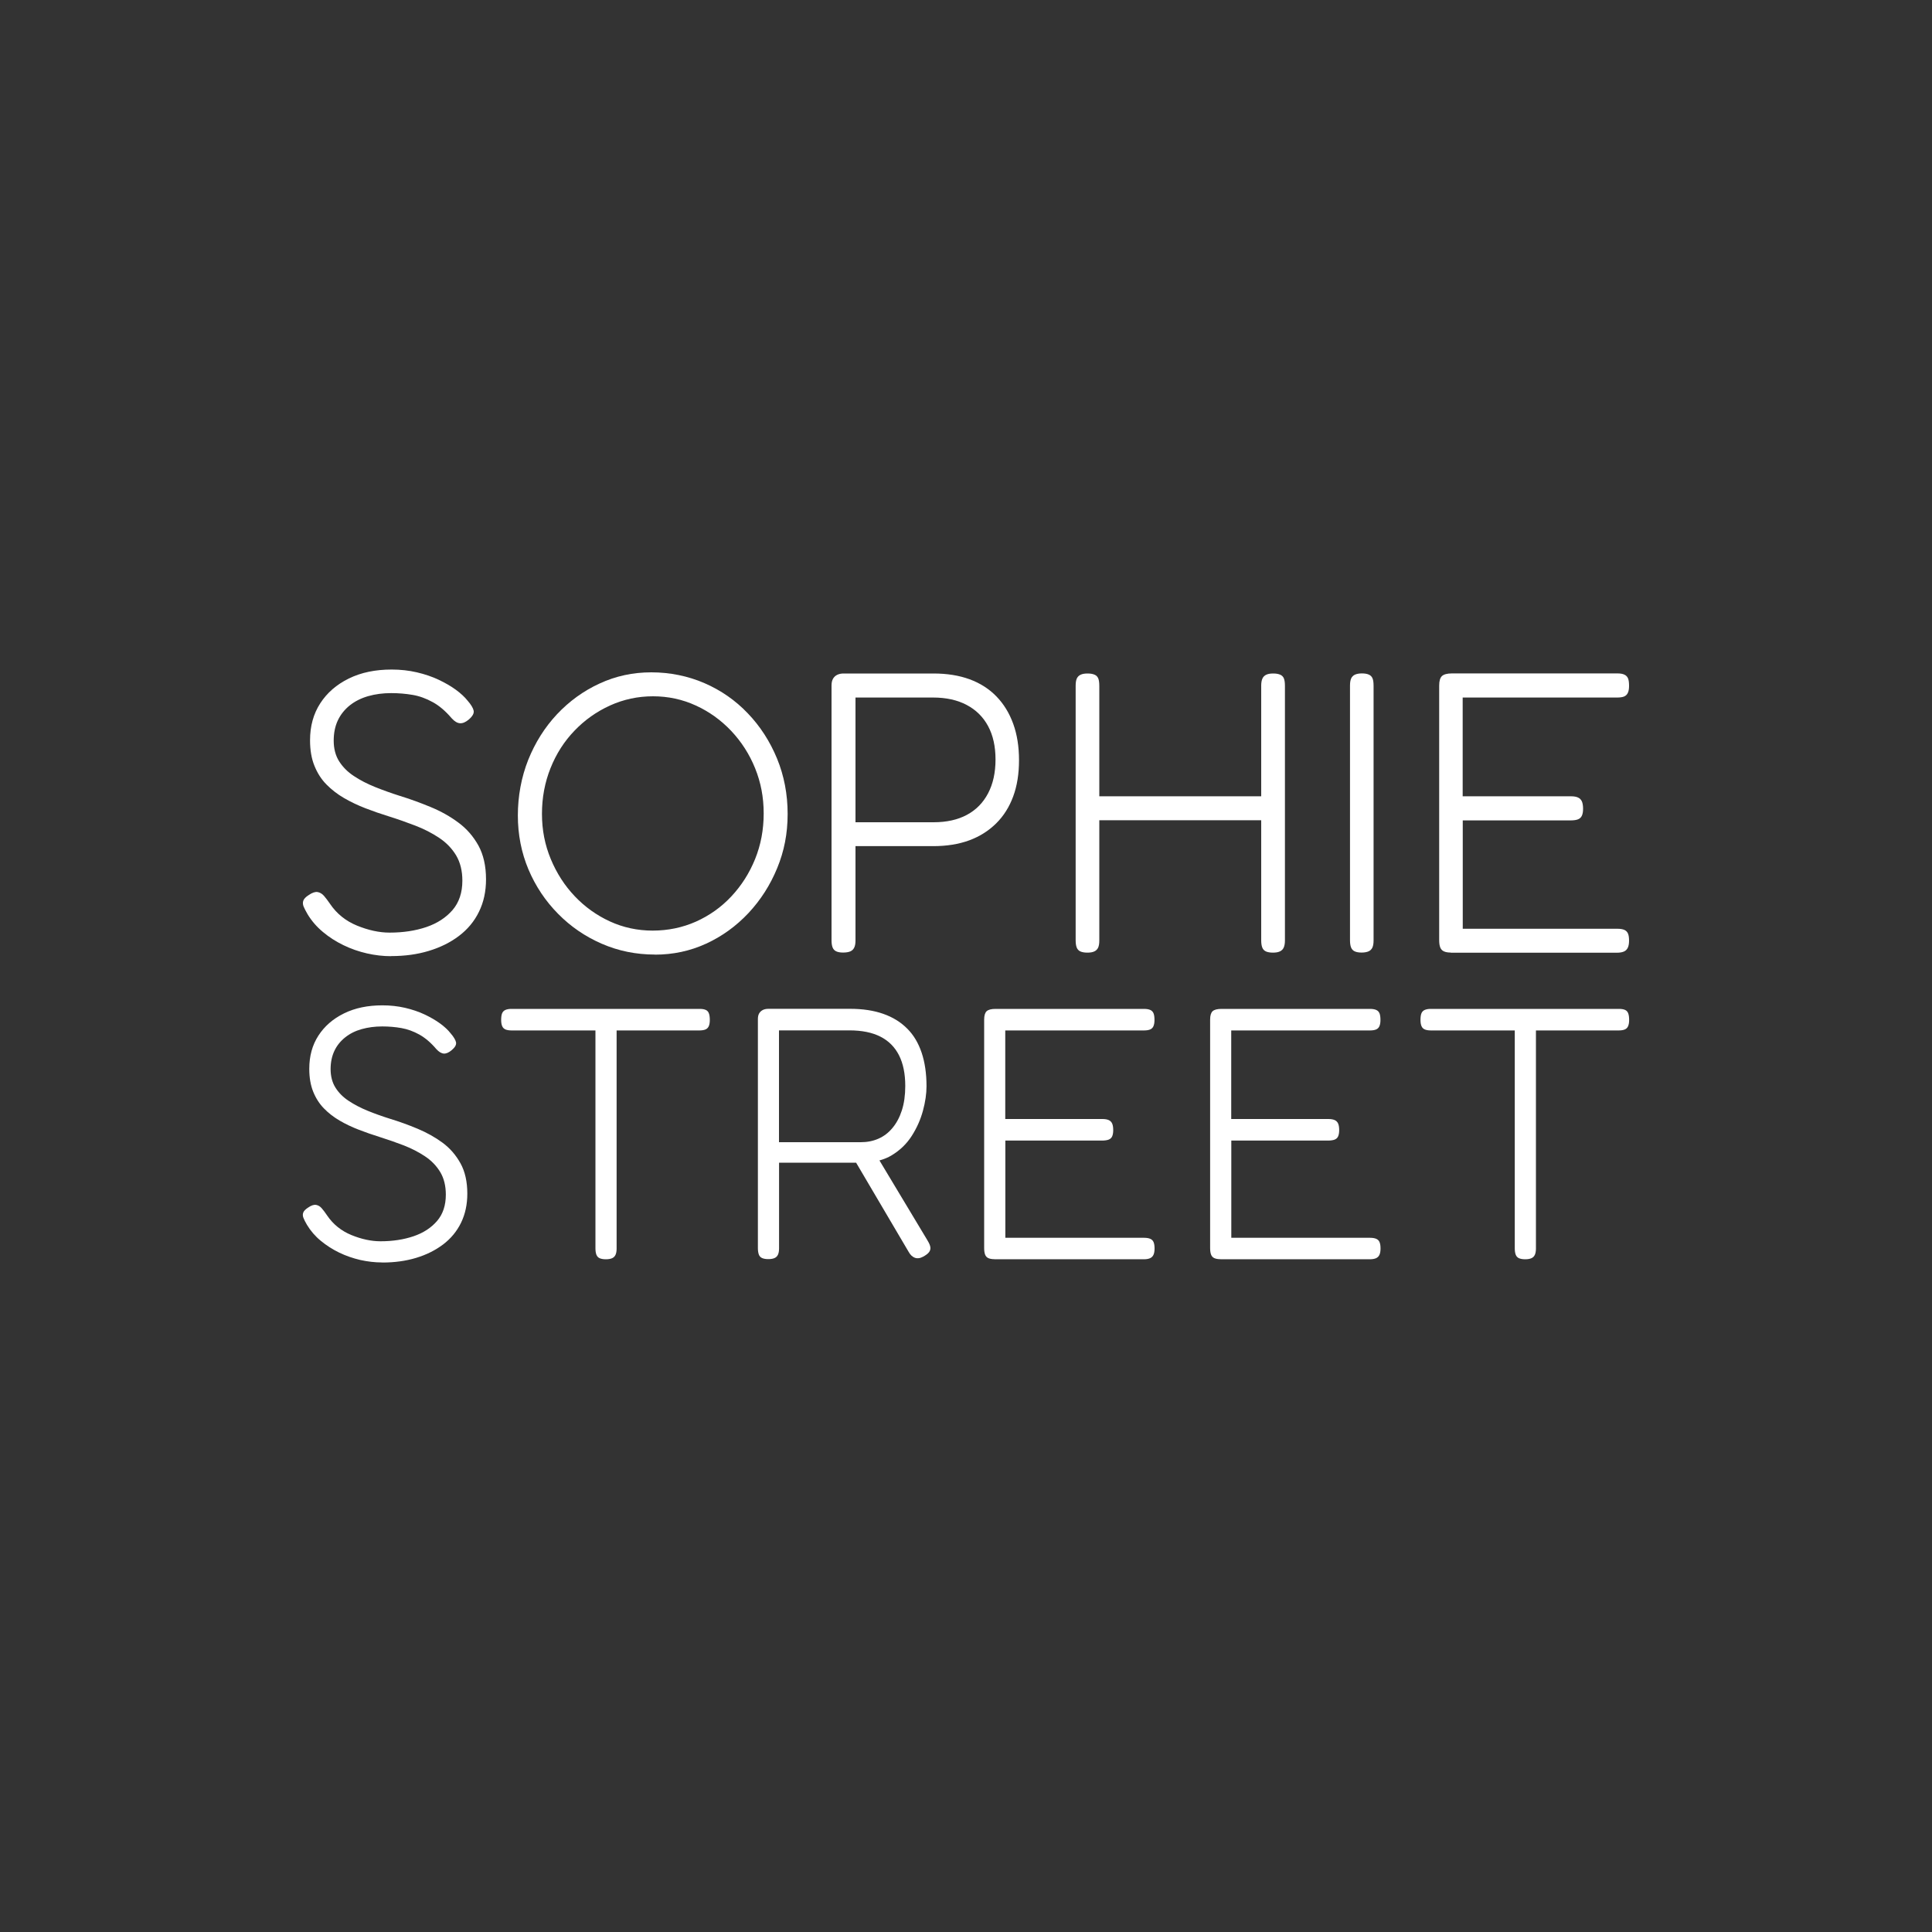 <?xml version="1.0" encoding="UTF-8"?>
<svg id="Creative" xmlns="http://www.w3.org/2000/svg" viewBox="0 0 250 250"><rect x="0" y="0" width="250" height="250" fill="#333333" stroke="none"/>
  <defs>
    <style>
      .cls-1 {
        fill: #fff;
      }
    </style>
  </defs>
  <g>
    <path class="cls-1" d="M50.61,123.73c-1.03,0-2.08-.12-3.13-.36-1.05-.24-2.06-.59-3.03-1.06-.97-.47-1.85-1.03-2.66-1.71-.81-.67-1.47-1.44-1.99-2.3-.24-.41-.41-.75-.52-1.01-.1-.26-.11-.51-.03-.75.09-.24.32-.48.7-.72.45-.31.83-.44,1.14-.39.31.05.59.22.83.49.24.28.5.62.78,1.03.86,1.28,2.03,2.22,3.49,2.82,1.47.6,2.87.91,4.22.91,1.76,0,3.34-.24,4.76-.72,1.41-.48,2.54-1.22,3.39-2.2.84-.98,1.27-2.25,1.27-3.8,0-1.28-.27-2.36-.8-3.26-.54-.9-1.27-1.66-2.2-2.28s-1.96-1.15-3.08-1.58c-1.12-.43-2.28-.84-3.49-1.22-1-.31-1.99-.65-2.97-1.03-.98-.38-1.91-.82-2.77-1.32-.86-.5-1.62-1.09-2.28-1.76-.66-.67-1.17-1.47-1.55-2.41-.38-.93-.57-2.03-.57-3.31,0-1.83.44-3.42,1.32-4.78.88-1.36,2.11-2.43,3.7-3.21,1.59-.78,3.43-1.16,5.54-1.16,1.14,0,2.22.12,3.26.36,1.03.24,1.97.56,2.82.96.84.4,1.59.83,2.22,1.29.64.47,1.15.94,1.53,1.42.45.52.71.95.78,1.29.07.35-.14.72-.62,1.14-.41.35-.79.51-1.14.49-.35-.02-.71-.23-1.09-.65-.79-.93-1.61-1.63-2.46-2.09-.85-.47-1.71-.78-2.59-.93-.88-.15-1.8-.23-2.77-.23-1.07,0-2.06.13-2.97.39-.91.26-1.71.66-2.38,1.19-.67.54-1.19,1.18-1.55,1.94-.36.76-.54,1.64-.54,2.64s.23,1.92.7,2.66c.47.74,1.1,1.38,1.91,1.91.81.54,1.72,1.01,2.74,1.42,1.02.41,2.08.79,3.18,1.14,1.34.41,2.68.9,4.01,1.45,1.33.55,2.53,1.22,3.6,2.02,1.07.79,1.93,1.78,2.59,2.97.65,1.19.98,2.65.98,4.37,0,1.55-.3,2.95-.91,4.19-.6,1.24-1.47,2.28-2.59,3.13-1.12.85-2.42,1.49-3.91,1.94-1.48.45-3.1.67-4.86.67Z"/>
    <path class="cls-1" d="M84.75,123.52c-2.45,0-4.74-.47-6.88-1.4-2.14-.93-4.03-2.22-5.66-3.88-1.64-1.66-2.91-3.57-3.83-5.74-.91-2.17-1.37-4.5-1.37-6.98s.45-4.95,1.34-7.19c.9-2.24,2.14-4.21,3.72-5.9,1.59-1.69,3.42-3.02,5.51-3.98,2.09-.97,4.32-1.45,6.7-1.45s4.74.47,6.88,1.4c2.14.93,4.01,2.23,5.61,3.91,1.6,1.67,2.86,3.62,3.78,5.85.91,2.22,1.37,4.61,1.37,7.16s-.45,4.82-1.35,7.01c-.9,2.19-2.14,4.13-3.72,5.82-1.59,1.69-3.41,3.01-5.48,3.96s-4.28,1.42-6.62,1.42ZM84.44,120.42c2,0,3.87-.39,5.61-1.16,1.74-.78,3.27-1.86,4.58-3.26,1.31-1.4,2.34-3.01,3.08-4.84.74-1.83,1.11-3.79,1.11-5.9s-.37-4.02-1.11-5.85c-.74-1.83-1.78-3.44-3.1-4.84-1.33-1.4-2.85-2.49-4.58-3.28-1.72-.79-3.57-1.19-5.53-1.19s-3.82.4-5.56,1.19c-1.74.79-3.28,1.88-4.6,3.26-1.33,1.38-2.36,2.99-3.1,4.84-.74,1.85-1.11,3.82-1.11,5.92s.38,4.02,1.14,5.85c.76,1.83,1.79,3.43,3.1,4.81,1.31,1.38,2.83,2.47,4.55,3.26,1.72.79,3.57,1.19,5.54,1.19Z"/>
    <path class="cls-1" d="M109.11,123.26c-.38,0-.68-.05-.91-.16-.22-.1-.38-.28-.47-.52-.09-.24-.13-.55-.13-.93v-32.95c0-.34.06-.63.18-.85.12-.22.3-.4.54-.52.24-.12.52-.18.83-.18h11.64c1.76,0,3.32.25,4.68.75,1.36.5,2.52,1.24,3.47,2.22.95.98,1.67,2.16,2.17,3.54.5,1.38.75,2.95.75,4.71s-.25,3.32-.75,4.68c-.5,1.36-1.23,2.53-2.2,3.49s-2.13,1.7-3.49,2.2c-1.36.5-2.92.75-4.68.75h-10.04v12.21c0,.38-.05.68-.16.91s-.27.39-.49.49c-.22.1-.54.16-.96.16ZM110.71,106.4h10.09c1.69,0,3.13-.32,4.32-.96,1.19-.64,2.1-1.57,2.74-2.79.64-1.22.96-2.68.96-4.37s-.32-3.13-.96-4.32c-.64-1.19-1.56-2.1-2.77-2.74-1.21-.64-2.66-.96-4.35-.96h-10.04v16.14Z"/>
    <path class="cls-1" d="M166.14,87.8c-.09-.22-.24-.39-.47-.49-.22-.1-.53-.16-.91-.16s-.68.05-.91.16c-.22.1-.39.27-.49.49-.1.22-.16.53-.16.91v14.33h-20.95v-14.28c0-.41-.04-.73-.13-.96-.09-.22-.24-.39-.47-.49-.22-.1-.53-.16-.91-.16s-.68.05-.91.16c-.22.1-.39.27-.49.49-.1.22-.15.53-.15.91v32.95c0,.38.04.69.13.93.09.24.24.41.47.52.22.1.53.16.91.16s.68-.05.91-.16c.22-.1.39-.27.49-.49.1-.22.15-.53.15-.91v-15.57h20.95v15.52c0,.38.04.69.13.93.09.24.24.41.47.52.22.1.53.16.91.16s.68-.05.91-.16c.22-.1.39-.27.49-.49.1-.22.16-.53.16-.91v-32.95c0-.41-.04-.73-.13-.96Z"/>
    <path class="cls-1" d="M176.2,123.26c-.38,0-.68-.05-.91-.16-.22-.1-.38-.28-.47-.52-.09-.24-.13-.55-.13-.93v-32.95c0-.38.05-.68.15-.91.1-.22.27-.39.49-.49.22-.1.53-.16.9-.16s.68.05.91.16c.22.1.38.27.47.49.09.22.13.54.13.96v32.95c0,.38-.05.68-.15.91-.1.22-.27.39-.49.49-.22.1-.53.16-.9.16Z"/>
    <path class="cls-1" d="M187.74,123.26c-.38,0-.68-.05-.91-.16-.22-.1-.38-.28-.47-.52-.09-.24-.13-.55-.13-.93v-32.95c0-.59.12-.99.36-1.22.24-.22.67-.34,1.29-.34h21.42c.38,0,.68.05.9.16.22.1.38.27.47.49.09.22.13.54.13.96,0,.38-.05.68-.16.91-.1.22-.27.38-.49.47-.22.09-.53.13-.91.13h-19.97v12.78h14.02c.38,0,.68.05.91.16.22.1.39.27.49.49.1.22.16.54.16.96,0,.38-.05.68-.16.91-.1.22-.28.38-.52.47-.24.09-.57.13-.98.13h-13.91v14.02h20.02c.38,0,.68.05.9.15.22.1.38.27.47.49.09.22.13.53.13.9s-.05.68-.16.91-.27.39-.49.49c-.22.1-.53.16-.91.16h-21.52Z"/>
  </g>
  <g>
    <path class="cls-1" d="M49.43,163.36c-.93,0-1.86-.11-2.81-.32-.94-.22-1.85-.53-2.72-.95-.87-.42-1.66-.93-2.39-1.53-.73-.6-1.32-1.29-1.79-2.07-.22-.37-.37-.67-.46-.91-.09-.23-.1-.46-.02-.67.08-.22.29-.43.63-.65.4-.28.74-.39,1.02-.35.28.05.53.19.74.44.22.25.45.56.7.93.77,1.14,1.82,1.99,3.13,2.53,1.32.54,2.58.81,3.78.81,1.58,0,3-.22,4.27-.65,1.27-.43,2.28-1.09,3.04-1.97.76-.88,1.14-2.02,1.14-3.41,0-1.14-.24-2.12-.72-2.92-.48-.8-1.14-1.49-1.97-2.04-.84-.56-1.76-1.03-2.76-1.42-1.01-.39-2.05-.75-3.13-1.09-.9-.28-1.79-.59-2.67-.93-.88-.34-1.71-.73-2.48-1.18-.77-.45-1.45-.97-2.04-1.58-.59-.6-1.05-1.32-1.39-2.16-.34-.84-.51-1.83-.51-2.97,0-1.64.39-3.07,1.18-4.29.79-1.22,1.89-2.18,3.32-2.88,1.42-.7,3.08-1.04,4.97-1.04,1.02,0,2,.11,2.92.32.93.22,1.77.5,2.53.86.76.36,1.42.74,2,1.16.57.42,1.03.84,1.37,1.28.4.46.63.85.7,1.16.06.31-.12.65-.56,1.02-.37.31-.71.46-1.02.44-.31-.02-.63-.21-.97-.58-.71-.84-1.45-1.46-2.2-1.88-.76-.42-1.53-.7-2.32-.84-.79-.14-1.62-.21-2.48-.21-.96,0-1.85.12-2.67.35-.82.23-1.53.59-2.13,1.07-.6.48-1.07,1.06-1.39,1.74-.32.68-.49,1.47-.49,2.37s.21,1.73.63,2.39c.42.67.99,1.24,1.72,1.72.73.48,1.55.91,2.46,1.28.91.37,1.86.71,2.85,1.02,1.21.37,2.41.8,3.6,1.3,1.19.5,2.27,1.1,3.23,1.81.96.71,1.73,1.6,2.32,2.67.59,1.07.88,2.38.88,3.92,0,1.39-.27,2.65-.81,3.76-.54,1.11-1.32,2.05-2.32,2.81-1.01.76-2.17,1.34-3.5,1.74-1.33.4-2.78.6-4.36.6Z"/>
    <path class="cls-1" d="M90.55,130.55c.34,0,.6.05.79.14.19.09.32.24.39.44.08.2.12.49.12.86,0,.34-.05.61-.14.81-.09.2-.24.34-.44.42-.2.08-.47.12-.81.12h-10.67v28.22c0,.34-.05.61-.14.81-.09.2-.24.35-.44.44-.2.09-.47.14-.81.14s-.61-.05-.81-.14c-.2-.09-.34-.25-.42-.46-.08-.22-.12-.49-.12-.84v-28.17h-10.81c-.34,0-.61-.04-.81-.12-.2-.08-.35-.22-.44-.42-.09-.2-.14-.47-.14-.81,0-.37.04-.66.12-.86.08-.2.22-.35.42-.44.2-.09.46-.14.77-.14h24.41Z"/>
    <path class="cls-1" d="M120.03,160.53l-6.23-10.37c.58-.16,1.13-.38,1.61-.68,1.07-.65,1.93-1.49,2.58-2.51.65-1.02,1.13-2.1,1.44-3.25.31-1.14.46-2.2.46-3.16,0-1.64-.21-3.09-.63-4.34-.42-1.25-1.04-2.3-1.88-3.13-.84-.84-1.86-1.47-3.09-1.9-1.22-.43-2.65-.65-4.29-.65h-10.54c-.31,0-.56.05-.77.16-.2.11-.36.26-.46.44-.11.19-.16.43-.16.74v29.61c0,.34.04.62.12.84.08.22.22.37.42.46.2.09.47.14.81.14s.61-.05.81-.14c.2-.09.35-.24.44-.44.09-.2.14-.47.14-.81v-11.09h9.97l6.78,11.51c.22.4.49.67.81.79.32.12.69.08,1.09-.14.34-.19.59-.37.74-.56.15-.19.22-.4.19-.65-.03-.25-.16-.54-.37-.88ZM100.81,133.33h9.1c1.61,0,2.95.27,4.01.81,1.07.54,1.87,1.35,2.41,2.41.54,1.07.81,2.39.81,3.97,0,1.21-.15,2.26-.44,3.16-.29.9-.7,1.66-1.21,2.27-.51.62-1.11,1.08-1.81,1.39-.7.31-1.46.46-2.3.46h-10.58v-14.48Z"/>
    <path class="cls-1" d="M128.7,162.94c-.34,0-.61-.05-.81-.14-.2-.09-.34-.25-.42-.46-.08-.22-.12-.49-.12-.84v-29.56c0-.53.11-.89.32-1.09.22-.2.6-.3,1.16-.3h19.21c.34,0,.61.05.81.14.2.09.34.24.42.44.08.2.12.49.12.86,0,.34-.05.61-.14.81-.09.2-.24.34-.44.42-.2.08-.47.12-.81.12h-17.92v11.46h12.58c.34,0,.61.05.81.14.2.09.35.24.44.44.09.2.14.49.14.86,0,.34-.05.61-.14.81-.09.2-.25.34-.46.42-.22.08-.51.12-.88.12h-12.48v12.58h17.96c.34,0,.61.05.81.14.2.09.34.24.42.44.08.2.12.47.12.81s-.05.61-.14.81c-.09.2-.24.35-.44.44-.2.09-.47.14-.81.14h-19.31Z"/>
    <path class="cls-1" d="M157.94,162.94c-.34,0-.61-.05-.81-.14-.2-.09-.34-.25-.42-.46-.08-.22-.12-.49-.12-.84v-29.56c0-.53.11-.89.32-1.09.22-.2.6-.3,1.16-.3h19.21c.34,0,.61.05.81.14.2.09.34.24.42.44.08.2.12.49.12.86,0,.34-.05.61-.14.81-.09.2-.24.34-.44.42-.2.08-.47.12-.81.12h-17.92v11.46h12.58c.34,0,.61.05.81.14.2.09.35.24.44.44.09.2.14.49.14.86,0,.34-.05.61-.14.81-.09.2-.25.34-.46.42-.22.08-.51.12-.88.12h-12.48v12.58h17.96c.34,0,.61.05.81.14.2.09.34.24.42.44.08.2.12.47.12.81s-.05.61-.14.81c-.09.2-.24.35-.44.44-.2.09-.47.14-.81.14h-19.31Z"/>
    <path class="cls-1" d="M209.51,130.55c.34,0,.6.05.79.14.19.09.32.24.39.44.08.2.12.49.12.86,0,.34-.05.61-.14.81-.09.2-.24.34-.44.42-.2.08-.47.12-.81.12h-10.67v28.22c0,.34-.05.61-.14.81-.09.2-.24.35-.44.44-.2.09-.47.14-.81.14s-.61-.05-.81-.14c-.2-.09-.34-.25-.42-.46-.08-.22-.12-.49-.12-.84v-28.17h-10.81c-.34,0-.61-.04-.81-.12-.2-.08-.35-.22-.44-.42-.09-.2-.14-.47-.14-.81,0-.37.04-.66.12-.86.08-.2.22-.35.42-.44.2-.09.46-.14.77-.14h24.41Z"/>
  </g>
</svg>